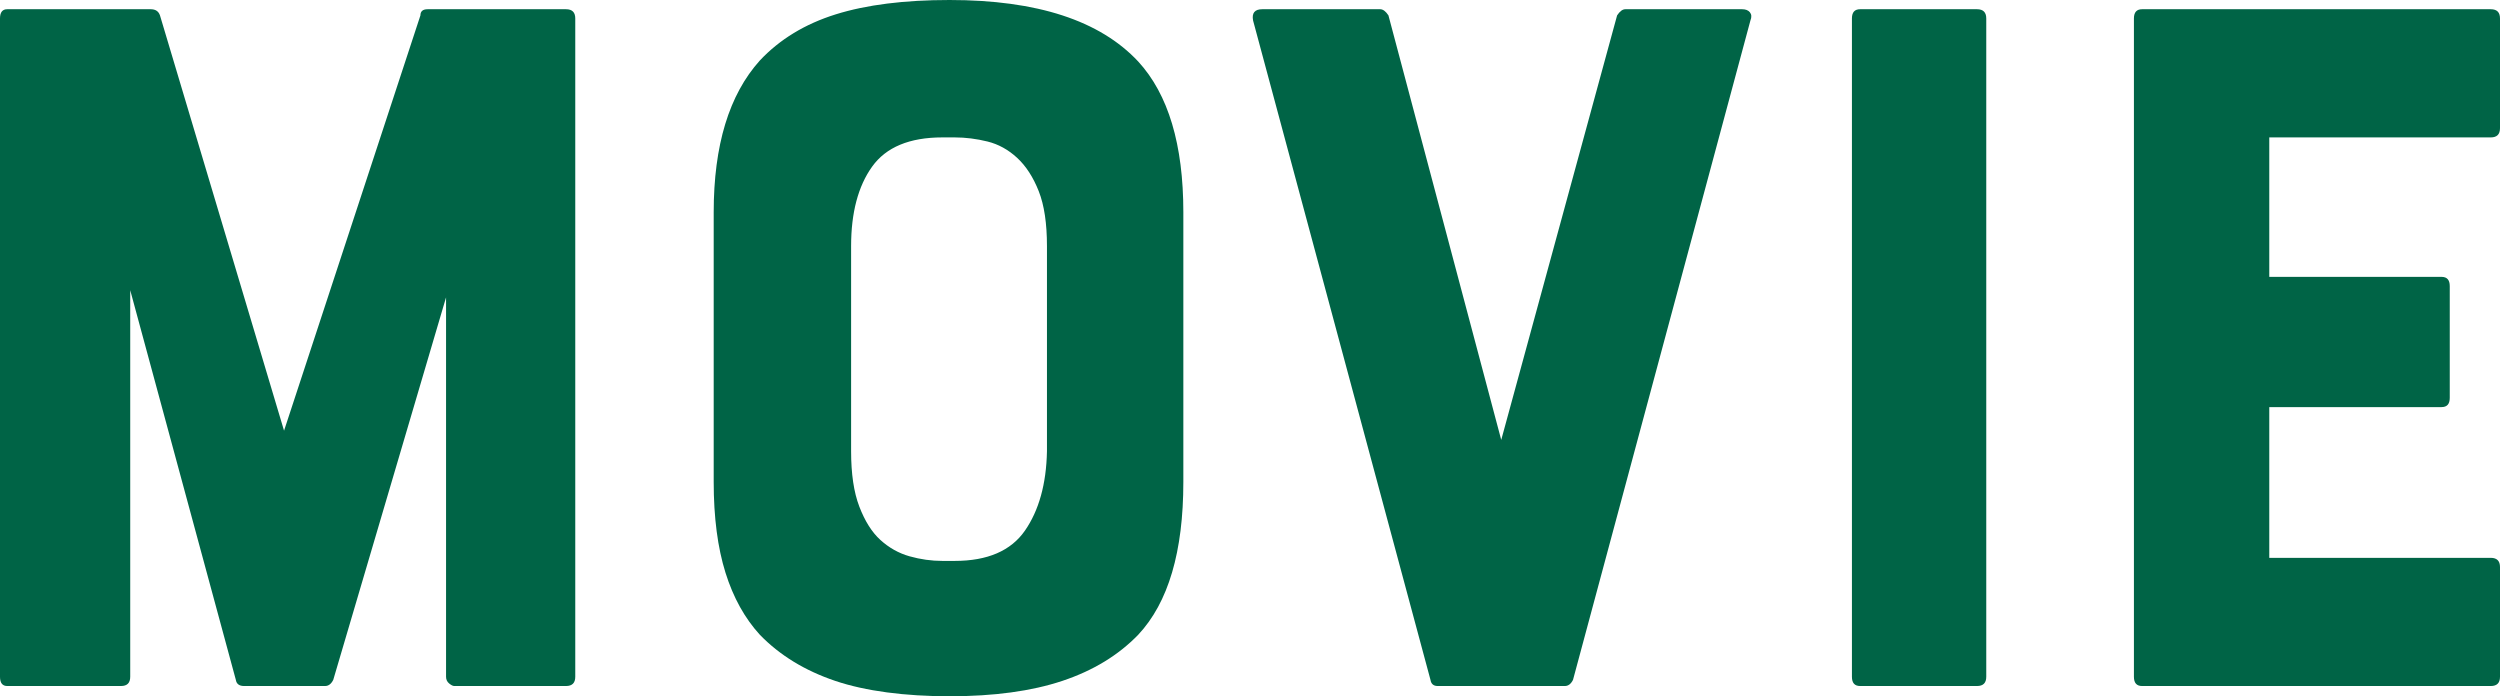<?xml version="1.0" encoding="UTF-8"?><svg id="_レイヤー_2" xmlns="http://www.w3.org/2000/svg" viewBox="0 0 195.04 54.32"><defs><style>.cls-1{fill:#006446;}</style></defs><g id="design"><path class="cls-1" d="m44.88,1.44v51.36c0,.48-.24.72-.72.72h-8.72c-.11,0-.24-.07-.4-.2-.16-.13-.24-.31-.24-.52v-29.6l-8.8,29.84c-.16.32-.37.48-.64.48h-6.32c-.37,0-.59-.16-.64-.48l-8.24-30.4v30.16c0,.48-.24.72-.72.72H.56c-.37,0-.56-.24-.56-.72V1.44c0-.48.19-.72.56-.72h11.2c.37,0,.61.16.72.48l9.68,32.4L32.8,1.2c0-.32.19-.48.56-.48h10.8c.48,0,.72.24.72.72Z"/><path class="cls-1" d="m74.08,0c6.83,0,11.73,1.6,14.72,4.8,2.35,2.56,3.52,6.48,3.52,11.76v21.04c0,5.44-1.17,9.41-3.52,11.92-1.55,1.6-3.52,2.8-5.92,3.6-2.4.8-5.33,1.2-8.8,1.2s-6.55-.4-8.92-1.2c-2.37-.8-4.33-2-5.88-3.6-1.17-1.28-2.07-2.89-2.68-4.84-.61-1.95-.92-4.31-.92-7.08v-21.04c0-5.23,1.2-9.17,3.6-11.84,1.55-1.65,3.52-2.85,5.92-3.6,2.4-.75,5.36-1.12,8.88-1.12Zm7.6,19.2c0-1.76-.21-3.19-.64-4.28-.43-1.09-.99-1.96-1.68-2.6-.69-.64-1.47-1.07-2.32-1.28-.85-.21-1.71-.32-2.56-.32h-.96c-2.56,0-4.39.76-5.48,2.28-1.09,1.52-1.64,3.59-1.64,6.2v16c0,1.76.21,3.2.64,4.32.43,1.12.97,1.99,1.64,2.6.67.61,1.43,1.04,2.28,1.28.85.24,1.71.36,2.56.36h.96c2.56,0,4.39-.79,5.48-2.36,1.09-1.57,1.67-3.64,1.72-6.2v-16Z"/><path class="cls-1" d="m126.16,1.2c.21-.32.43-.48.64-.48h9.12c.27,0,.47.08.6.24s.15.37.04.64l-13.84,51.44c-.16.32-.37.48-.64.48h-9.92c-.32,0-.51-.16-.56-.48L97.76,1.6c-.11-.59.13-.88.72-.88h9.2c.21,0,.43.16.64.48l8.8,33.12L126.16,1.2Z"/><path class="cls-1" d="m144.48,52.8V1.44c0-.48.21-.72.64-.72h9.12c.48,0,.72.24.72.72v51.36c0,.48-.24.72-.72.72h-9.12c-.43,0-.64-.24-.64-.72Z"/><path class="cls-1" d="m166.48,52.8V1.44c0-.48.21-.72.64-.72h27.2c.48,0,.72.24.72.72v8.56c0,.48-.24.72-.72.72h-17.28v10.88h13.44c.43,0,.64.24.64.72v8.72c0,.48-.21.72-.64.72h-13.44v11.76h17.28c.48,0,.72.24.72.72v8.56c0,.48-.24.72-.72.72h-27.2c-.43,0-.64-.24-.64-.72Z"/></g></svg>